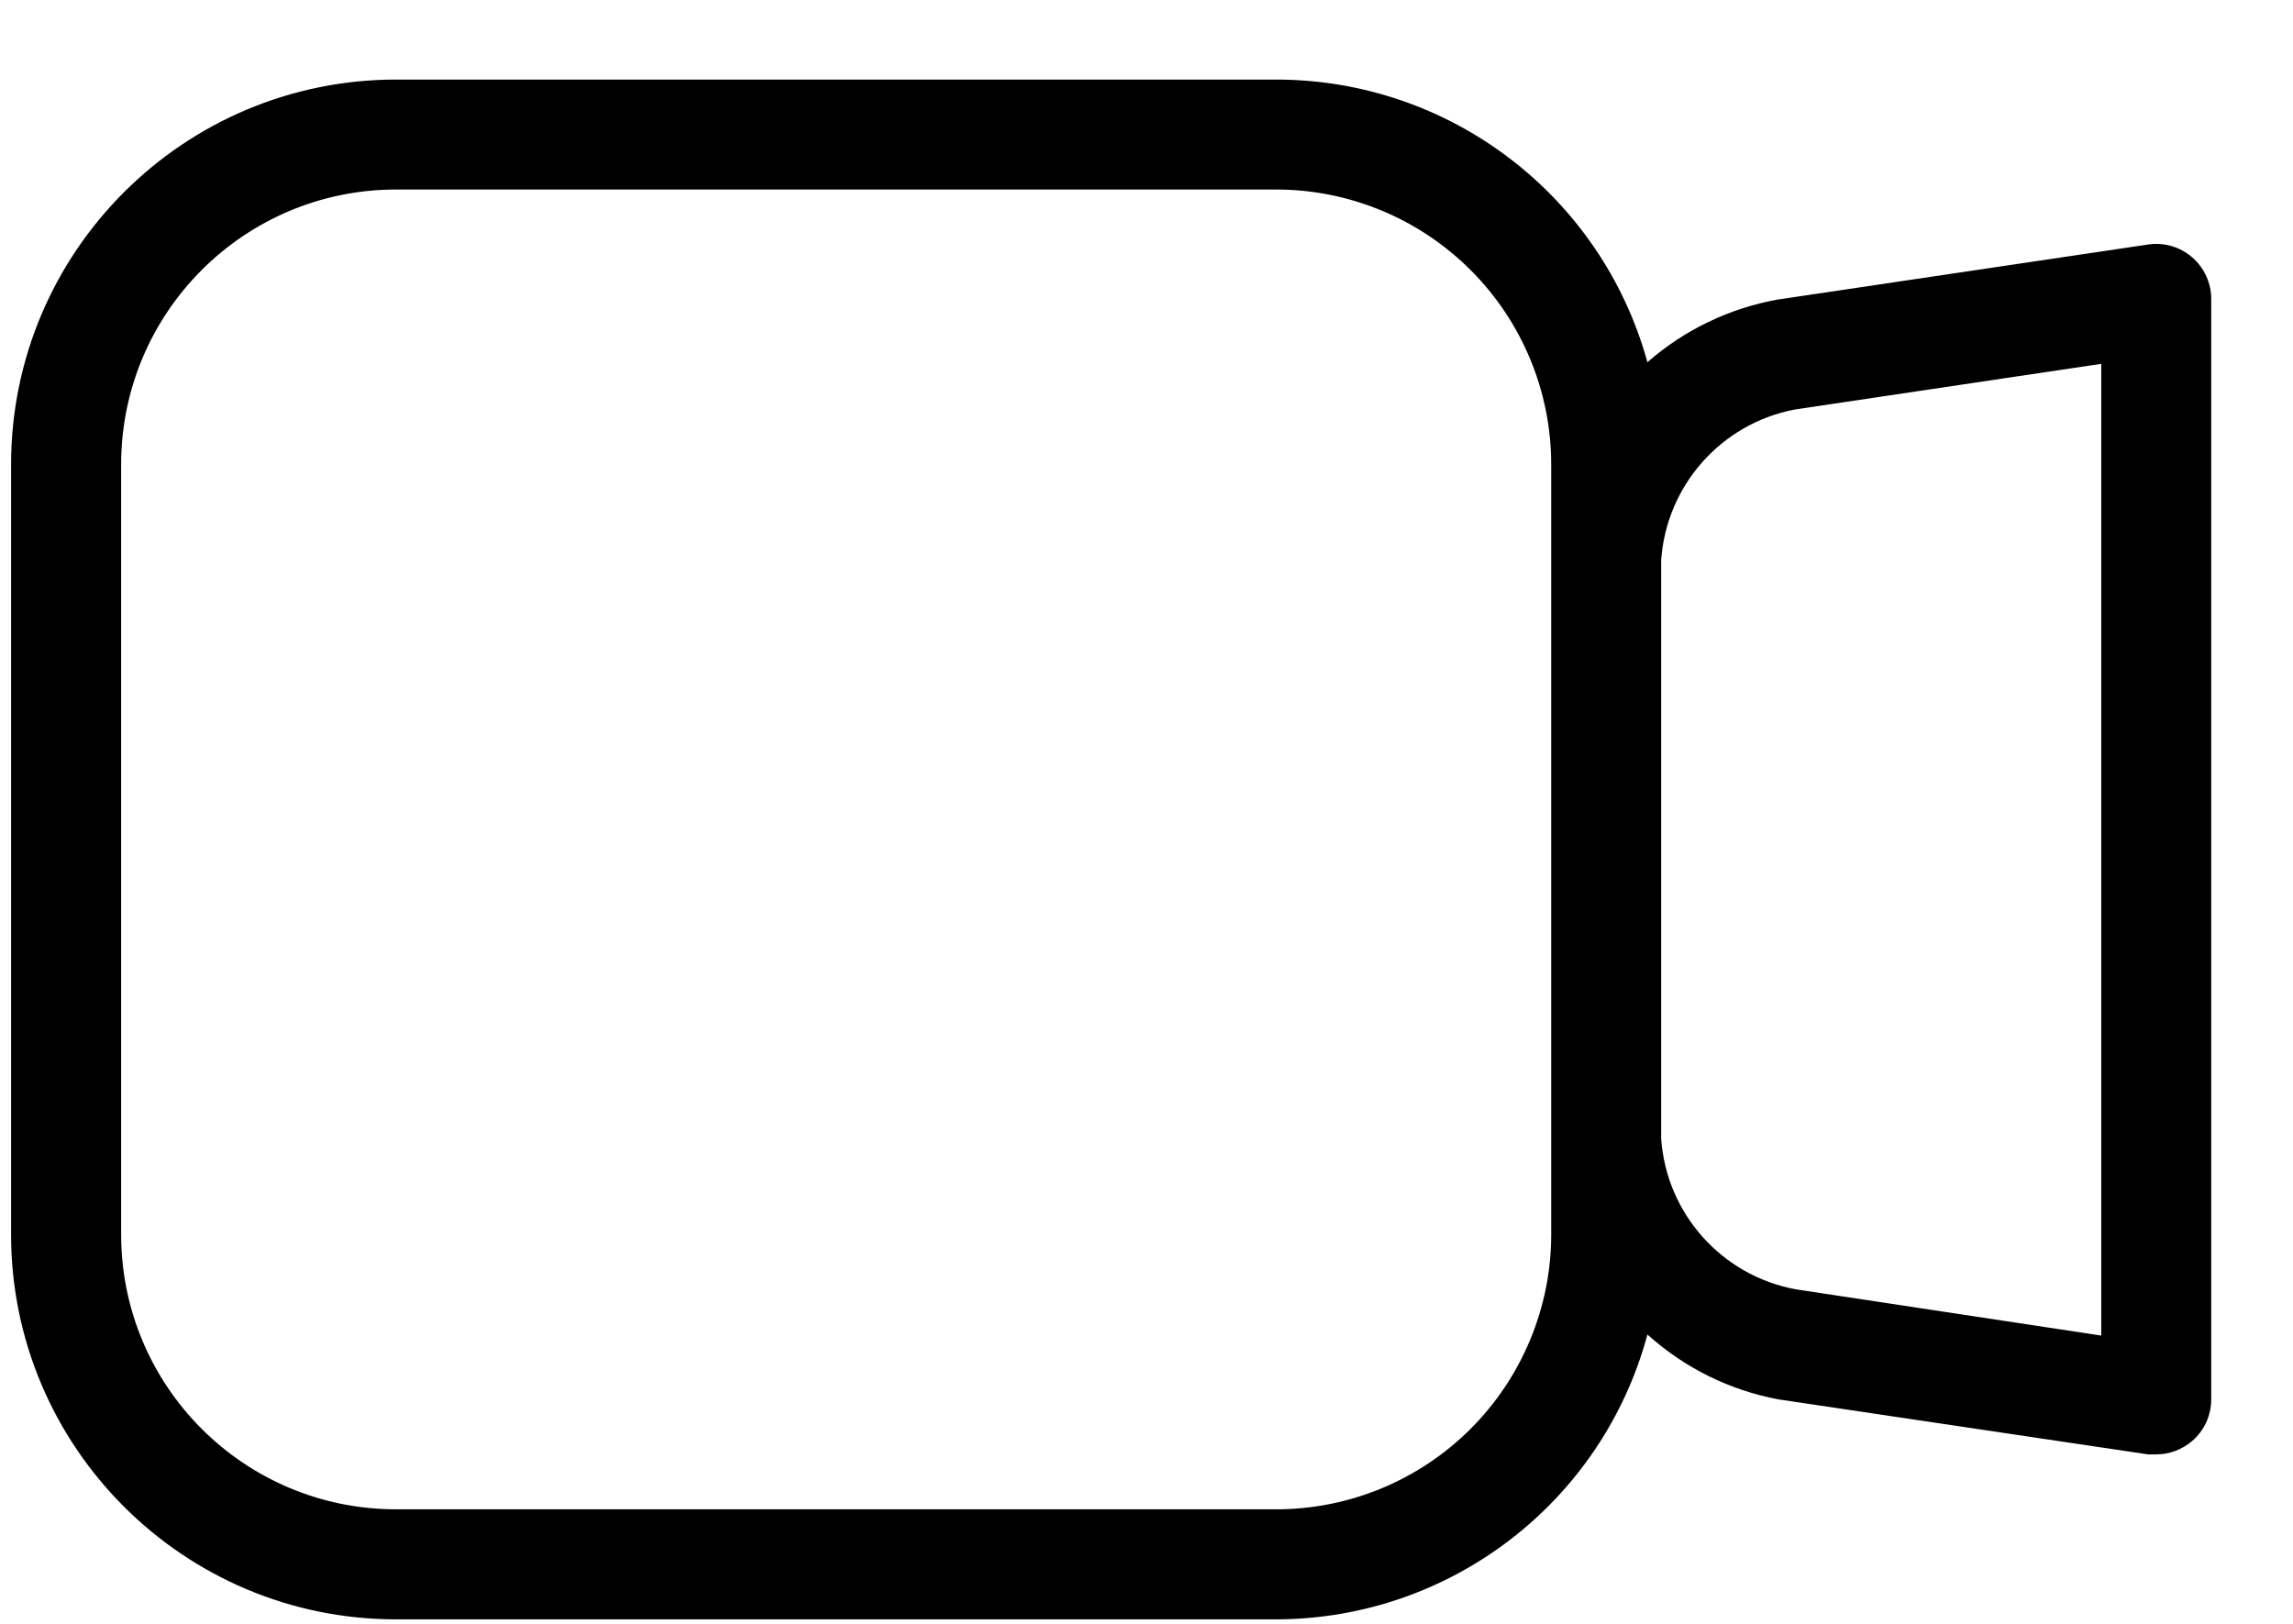 <svg width="24" height="17" viewBox="0 0 24 17" fill="none" xmlns="http://www.w3.org/2000/svg">
<path d="M22.482 2.56L18.607 3.136C18.101 3.227 17.63 3.453 17.243 3.792C16.761 2.044 15.171 0.833 13.357 0.833H4.146C1.921 0.833 0.116 2.638 0.116 4.863V12.923C0.116 15.148 1.921 16.953 4.146 16.953H13.357C15.178 16.95 16.77 15.728 17.243 13.971C17.629 14.319 18.102 14.554 18.614 14.65L22.483 15.226H22.568C22.706 15.226 22.838 15.176 22.943 15.087C23.071 14.978 23.144 14.819 23.144 14.65V3.136C23.146 2.967 23.073 2.805 22.946 2.695C22.819 2.584 22.649 2.534 22.482 2.56L22.482 2.56ZM16.236 12.923C16.236 13.686 15.932 14.418 15.393 14.958C14.853 15.498 14.121 15.801 13.357 15.801H4.146C2.556 15.801 1.268 14.513 1.268 12.923V4.863C1.268 3.273 2.556 1.984 4.146 1.984H13.357C14.121 1.984 14.853 2.288 15.393 2.828C15.932 3.367 16.236 4.099 16.236 4.863V12.923ZM21.993 13.982L18.797 13.498C18.023 13.356 17.442 12.707 17.387 11.921V5.865C17.441 5.082 18.016 4.434 18.786 4.287L21.993 3.809V13.982Z" fill="black"/>
</svg>
